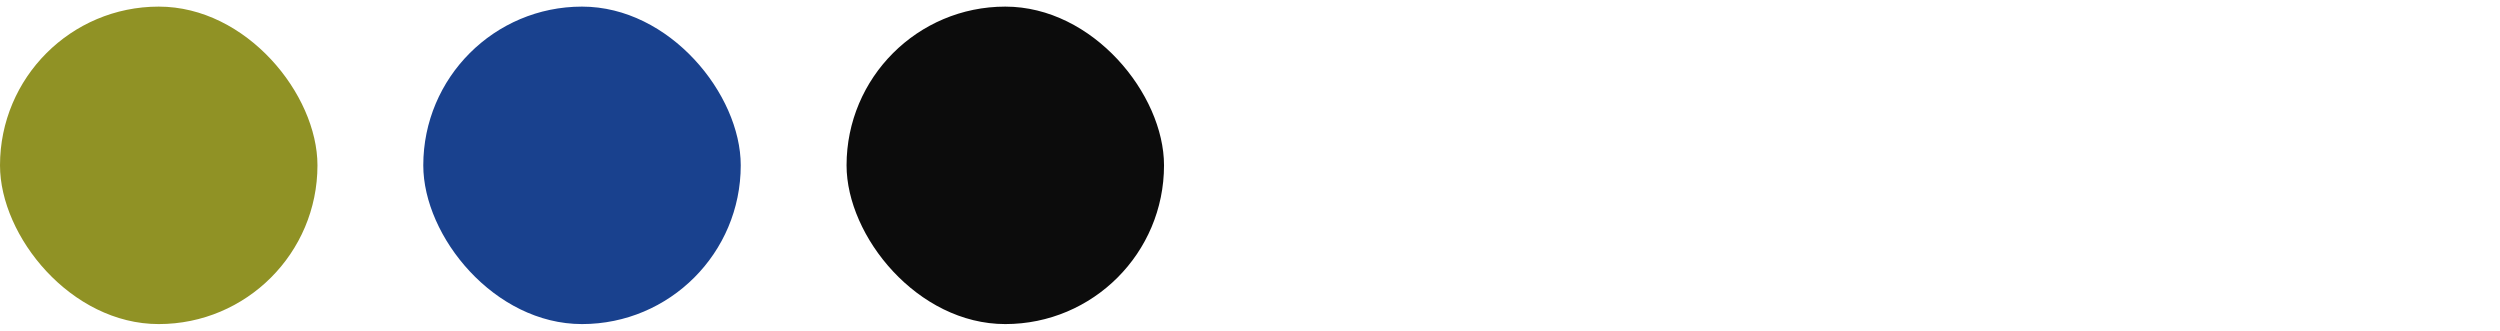 <svg width="189" height="25" viewBox="0 0 189 25" fill="none" xmlns="http://www.w3.org/2000/svg">
<rect y="0.5" width="24" height="24" rx="12" fill="#909225"/>
<rect x="32" y="0.5" width="24" height="24" rx="12" fill="#19418E"/>
<rect x="64" y="0.5" width="24" height="24" rx="12" fill="#0C0C0C"/>
</svg>
